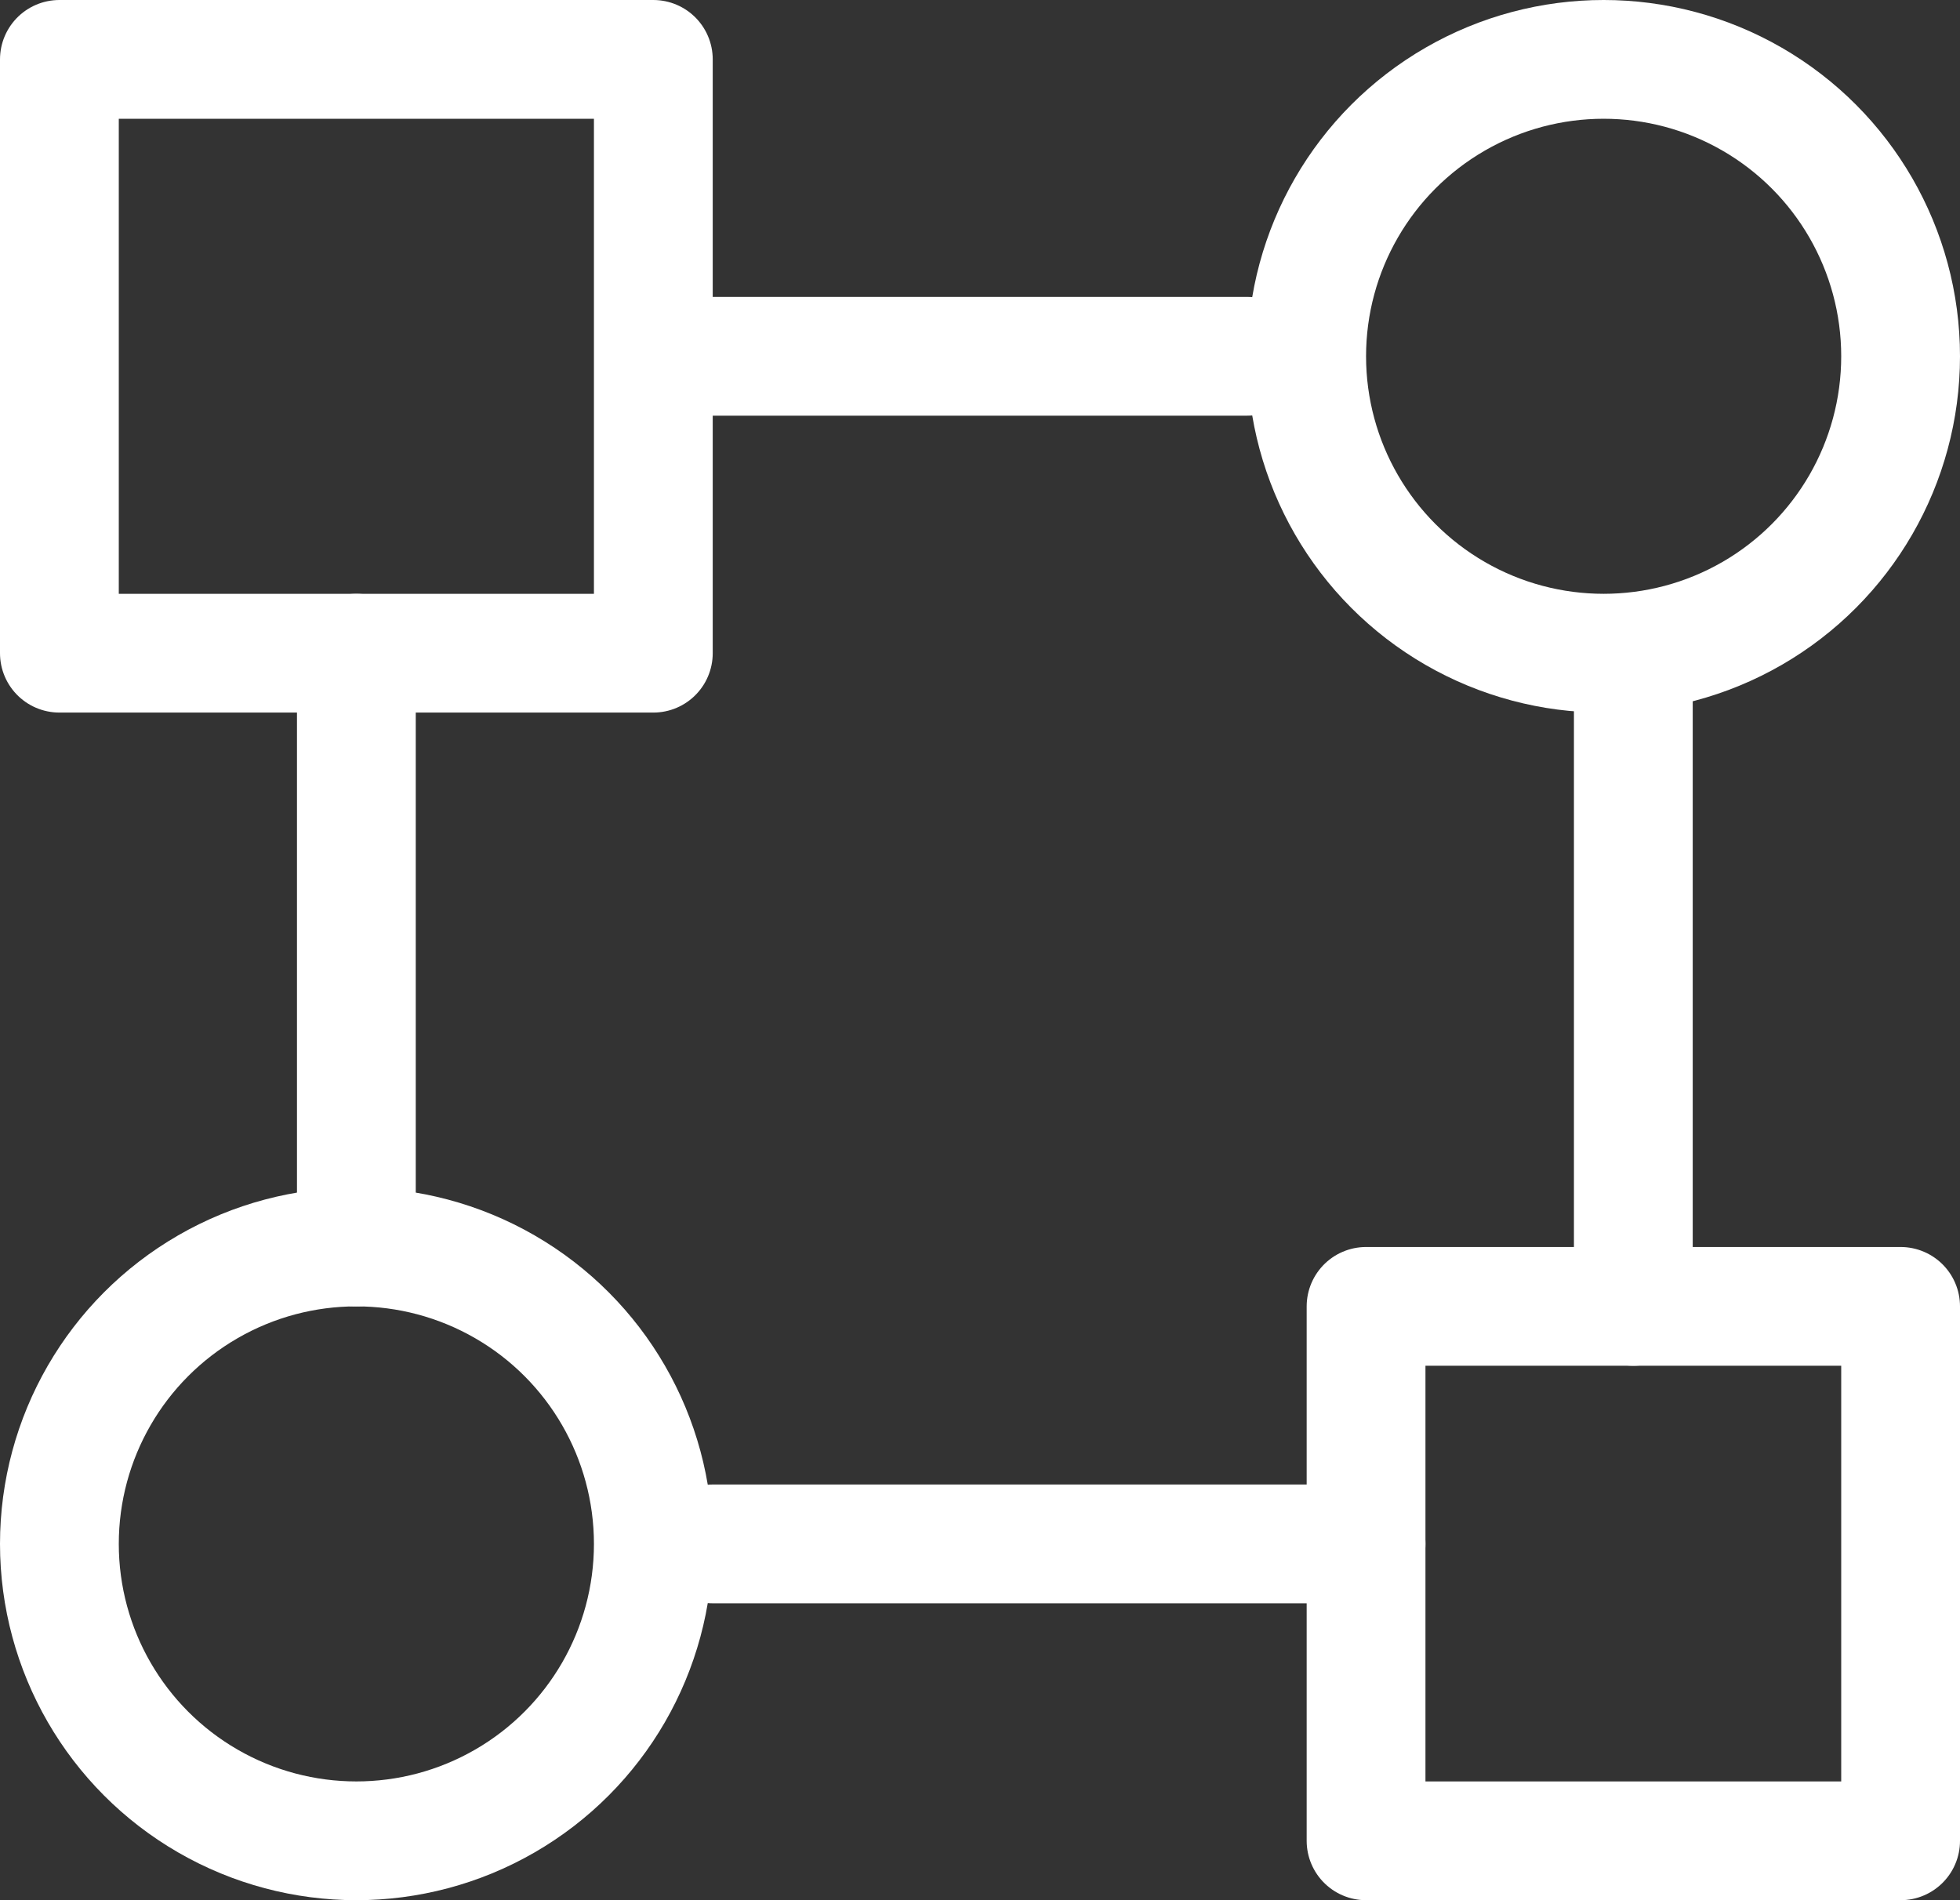 <?xml version="1.0" encoding="UTF-8"?> <svg xmlns="http://www.w3.org/2000/svg" width="33" height="32" viewBox="0 0 33 32" fill="none"><rect x="0" y="0" width="33" height="32" fill="#333333" stroke="none"/><circle cx="27" cy="6" r="5" stroke="white" stroke-width="2" stroke-linecap="round" stroke-linejoin="round"></circle><circle cx="6" cy="26" r="5" stroke="white" stroke-width="2" stroke-linecap="round" stroke-linejoin="round"></circle><rect x="1" y="1" width="10" height="10" stroke="white" stroke-width="2" stroke-linecap="round" stroke-linejoin="round"></rect><rect x="23" y="22" width="9" height="9" stroke="white" stroke-width="2" stroke-linecap="round" stroke-linejoin="round"></rect><path d="M12 6H21" stroke="white" stroke-width="2" stroke-linecap="round" stroke-linejoin="round"></path><path d="M12 26H23" stroke="white" stroke-width="2" stroke-linecap="round" stroke-linejoin="round"></path><path d="M27.5 11L27.5 22" stroke="white" stroke-width="2" stroke-linecap="round" stroke-linejoin="round"></path><path d="M6 11L6 21" stroke="white" stroke-width="2" stroke-linecap="round" stroke-linejoin="round"></path></svg> 